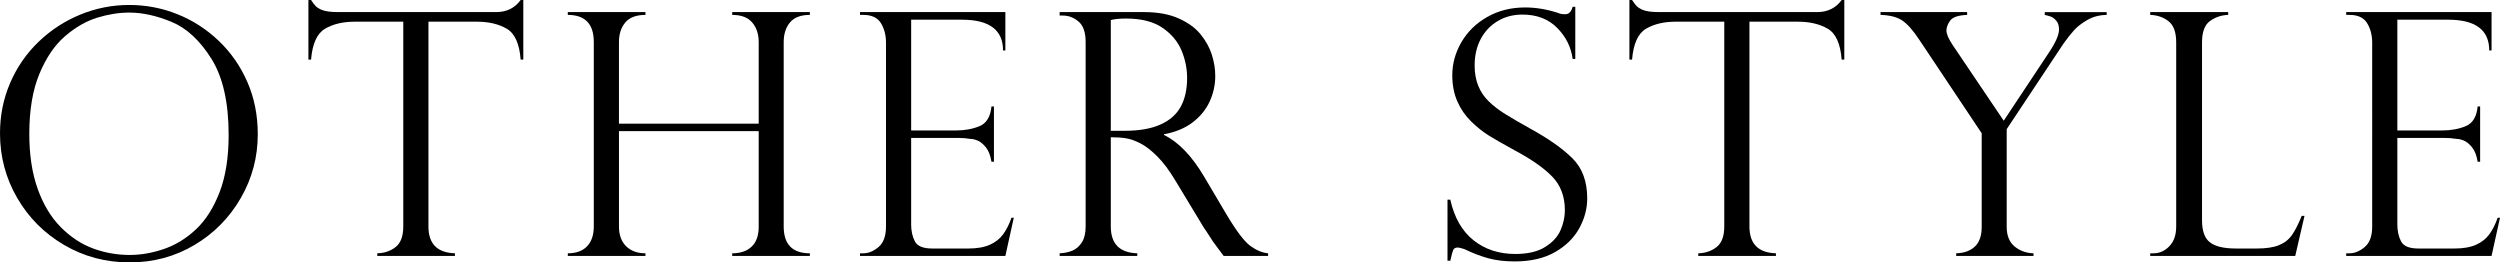 <?xml version="1.0" encoding="UTF-8"?><svg id="_イヤー_2" xmlns="http://www.w3.org/2000/svg" viewBox="0 0 602.999 63.293"><g id="_イヤー_1-2"><g><path d="M62.176,32.386c0,5.511-1.365,10.636-4.094,15.374-2.729,4.739-6.448,8.513-11.161,11.32-4.712,2.809-9.93,4.213-15.653,4.213-5.75,0-11.021-1.404-15.813-4.213-4.792-2.808-8.565-6.595-11.32-11.36C1.378,42.955,0,37.764,0,32.146c0-4.313,.819-8.366,2.456-12.16,1.638-3.793,3.927-7.101,6.868-9.923,2.941-2.821,6.296-5.005,10.063-6.549,3.767-1.544,7.7-2.316,11.8-2.316,4.02,0,7.88,.738,11.581,2.216,3.7,1.478,7.021,3.614,9.963,6.409,2.941,2.796,5.251,6.11,6.929,9.943,1.677,3.834,2.516,8.04,2.516,12.619Zm-7.028,.159c0-7.826-1.385-13.949-4.153-18.368s-5.964-7.381-9.584-8.886c-3.62-1.503-7.027-2.256-10.223-2.256-2.476,0-5.045,.406-7.707,1.218-2.662,.812-5.251,2.296-7.767,4.453-2.516,2.156-4.586,5.19-6.209,9.104-1.625,3.913-2.437,8.745-2.437,14.495,0,5.059,.672,9.471,2.017,13.237,1.344,3.768,3.194,6.843,5.551,9.225,2.356,2.383,4.951,4.101,7.787,5.151,2.835,1.052,5.783,1.577,8.845,1.577,2.742,0,5.517-.485,8.326-1.457,2.809-.972,5.377-2.556,7.707-4.752,2.329-2.196,4.219-5.178,5.67-8.945,1.451-3.767,2.177-8.365,2.177-13.797Z"/><path d="M126.222,14.376h-.639c-.294-3.834-1.412-6.315-3.354-7.447-1.943-1.132-4.34-1.697-7.188-1.697h-11.7V54.628c0,4.18,2.13,6.336,6.39,6.469v.64h-18.729v-.64c1.757-.053,3.241-.564,4.452-1.537,1.212-.972,1.817-2.615,1.817-4.932V5.231h-11.7c-2.849,0-5.238,.565-7.168,1.697-1.931,1.132-3.055,3.613-3.374,7.447h-.64V0h.64c.425,.666,.798,1.158,1.118,1.478,.319,.319,.731,.593,1.237,.819,.506,.226,1.099,.386,1.777,.479,.679,.094,1.483,.14,2.416,.14h38.096c2.528,0,4.498-.971,5.91-2.915h.639V14.376Z"/><path d="M182.999,29.83V10.144c0-1.917-.52-3.487-1.558-4.713-1.038-1.224-2.649-1.837-4.832-1.837v-.679h18.729v.679c-2.184,0-3.78,.606-4.792,1.817-1.012,1.212-1.518,2.789-1.518,4.732V54.628c0,4.312,2.103,6.469,6.31,6.469v.64h-18.729v-.64c1.997,0,3.561-.539,4.692-1.617,1.131-1.078,1.697-2.668,1.697-4.771V31.627h-33.703v23.001c0,2.051,.579,3.641,1.736,4.772,1.158,1.132,2.709,1.696,4.652,1.696v.64h-18.729v-.64c2.023,0,3.574-.564,4.652-1.696s1.617-2.722,1.617-4.772V10.144c0-4.366-2.09-6.55-6.27-6.55v-.679h18.729v.679c-2.21,0-3.827,.606-4.852,1.817-1.025,1.212-1.537,2.789-1.537,4.732V29.83h33.703Z"/><path d="M207.432,3.594v-.679h35.061V12.18h-.559c0-4.951-3.302-7.428-9.903-7.428h-12.26V31.467h10.782c2.13,0,4.033-.346,5.71-1.038,1.678-.691,2.636-2.276,2.876-4.752h.599v13.338h-.599c-.24-1.518-.693-2.682-1.358-3.494-.665-.812-1.324-1.351-1.977-1.617-.652-.266-1.231-.399-1.737-.399-.958-.16-1.956-.24-2.994-.24h-11.302v20.885c0,1.571,.3,2.93,.899,4.073,.599,1.146,1.989,1.718,4.173,1.718h8.745c2.103,0,3.833-.306,5.191-.919,1.357-.612,2.429-1.464,3.214-2.556,.785-1.091,1.444-2.409,1.977-3.953h.56l-2.037,9.225h-35.061v-.64h.799c1.251,0,2.476-.505,3.674-1.517s1.797-2.662,1.797-4.952V10.303c0-1.81-.406-3.381-1.218-4.712-.812-1.331-2.23-1.997-4.253-1.997h-.799Z"/><path d="M256.382,3.754h-.799v-.839h20.366c3.274,0,6.05,.506,8.326,1.518,2.275,1.012,4.046,2.296,5.311,3.854s2.17,3.201,2.716,4.932c.545,1.731,.818,3.435,.818,5.111,0,2.131-.446,4.173-1.338,6.13-.893,1.957-2.263,3.641-4.113,5.052s-4.159,2.369-6.928,2.875v.159c3.514,1.704,6.762,5.086,9.743,10.144l5.312,8.984c2.396,4.021,4.318,6.562,5.77,7.627,1.451,1.065,2.882,1.664,4.293,1.797v.64h-10.702c-.453-.586-.878-1.151-1.277-1.697s-.825-1.124-1.278-1.737c-.266-.399-.658-1.005-1.178-1.816-.52-.812-.832-1.271-.938-1.378l-7.028-11.62c-1.411-2.369-2.854-4.293-4.332-5.771s-2.855-2.536-4.134-3.175c-1.277-.639-2.43-1.038-3.454-1.198-1.024-.159-2.229-.239-3.613-.239v21.523c0,4.18,2.129,6.336,6.389,6.469v.64h-18.729v-.64c1.172-.053,2.21-.272,3.115-.658,.904-.386,1.657-1.052,2.256-1.997,.6-.944,.898-2.216,.898-3.813V10.144c0-2.343-.572-3.994-1.717-4.952s-2.396-1.438-3.754-1.438Zm11.541,27.793h3.354c3.514,0,6.395-.505,8.645-1.518,2.25-1.011,3.88-2.455,4.893-4.332,1.011-1.877,1.517-4.173,1.517-6.889,0-2.263-.452-4.479-1.357-6.648s-2.442-3.994-4.612-5.471c-2.17-1.478-5.091-2.217-8.765-2.217-1.491,0-2.716,.12-3.674,.359V31.547Z"/><path d="M379.961,14.216h-.639c-.373-2.848-1.617-5.344-3.733-7.487-2.116-2.143-4.905-3.214-8.366-3.214-2.263,0-4.272,.532-6.029,1.597-1.758,1.065-3.115,2.516-4.073,4.353-.959,1.837-1.438,3.94-1.438,6.31,0,1.837,.285,3.468,.858,4.892,.572,1.425,1.417,2.683,2.535,3.774s2.437,2.109,3.954,3.055c1.517,.945,3.566,2.136,6.149,3.573,4.312,2.37,7.667,4.732,10.062,7.089,2.396,2.355,3.595,5.584,3.595,9.684,0,2.502-.646,4.918-1.938,7.247-1.291,2.33-3.241,4.24-5.85,5.73-2.609,1.491-5.844,2.236-9.704,2.236-2.423,0-4.565-.26-6.429-.778-1.864-.52-3.754-1.244-5.671-2.177-.798-.266-1.345-.399-1.637-.399-.56,0-.926,.2-1.099,.6s-.406,1.265-.698,2.596h-.679v-14.735h.679c.958,4.312,2.821,7.574,5.59,9.783,2.769,2.21,6.137,3.314,10.104,3.314,2.981,0,5.371-.559,7.168-1.677s3.041-2.477,3.733-4.073c.692-1.598,1.038-3.195,1.038-4.792,0-3.301-1.005-5.996-3.015-8.087-2.011-2.089-5.065-4.226-9.164-6.409-2.822-1.543-4.912-2.741-6.27-3.594-1.358-.852-2.735-1.956-4.134-3.314-1.397-1.357-2.509-2.961-3.334-4.812s-1.238-3.974-1.238-6.369c0-2.769,.732-5.417,2.196-7.947,1.464-2.528,3.541-4.558,6.229-6.089,2.689-1.531,5.737-2.297,9.145-2.297,2.582,0,5.231,.439,7.947,1.318,.426,.213,.998,.319,1.717,.319,.879,0,1.478-.599,1.797-1.797h.639V14.216Z"/><path d="M444.846,14.376h-.639c-.294-3.834-1.412-6.315-3.354-7.447-1.943-1.132-4.34-1.697-7.188-1.697h-11.7V54.628c0,4.18,2.13,6.336,6.39,6.469v.64h-18.729v-.64c1.757-.053,3.241-.564,4.452-1.537,1.212-.972,1.817-2.615,1.817-4.932V5.231h-11.7c-2.849,0-5.238,.565-7.168,1.697-1.931,1.132-3.055,3.613-3.374,7.447h-.64V0h.64c.425,.666,.798,1.158,1.118,1.478,.319,.319,.731,.593,1.237,.819,.506,.226,1.099,.386,1.777,.479,.679,.094,1.483,.14,2.416,.14h38.096c2.528,0,4.498-.971,5.91-2.915h.639V14.376Z"/><path d="M508.133,2.915v.679c-1.757,.027-3.321,.439-4.692,1.238s-2.442,1.631-3.214,2.496c-.772,.865-1.598,1.91-2.477,3.135l-13.736,20.685v23.561c0,2.104,.632,3.681,1.896,4.732s2.788,1.604,4.572,1.656v.64h-18.648v-.64c1.89-.053,3.388-.592,4.492-1.617,1.104-1.024,1.657-2.615,1.657-4.771v-22.562l-14.975-22.442c-1.598-2.423-3.028-4.033-4.293-4.832s-2.975-1.225-5.131-1.278v-.679h20.885v.679c-2.13,.08-3.494,.539-4.094,1.378-.599,.839-.898,1.631-.898,2.376,0,.853,.52,2.051,1.558,3.594l12.26,18.17,10.861-16.373c1.65-2.448,2.476-4.325,2.476-5.63,0-.905-.22-1.61-.658-2.116-.439-.506-.886-.839-1.338-.999-.453-.159-.933-.292-1.438-.399v-.679h14.935Z"/><path d="M518.628,61.097h.799c1.438,0,2.708-.564,3.813-1.696,1.104-1.132,1.657-2.722,1.657-4.772V10.223c0-2.448-.619-4.152-1.857-5.111-1.237-.958-2.709-1.464-4.412-1.518v-.679h18.808v.679c-1.65,.054-3.114,.547-4.393,1.478-1.277,.933-1.916,2.649-1.916,5.151V53.15c0,2.556,.639,4.326,1.916,5.312,1.278,.985,3.368,1.478,6.27,1.478h5.071c2.21,0,3.974-.267,5.291-.799,1.318-.532,2.362-1.344,3.135-2.437,.772-1.091,1.558-2.635,2.356-4.632h.679l-2.236,9.664h-34.98v-.64Z"/><path d="M565.901,3.594v-.679h35.061V12.18h-.559c0-4.951-3.302-7.428-9.903-7.428h-12.26V31.467h10.782c2.13,0,4.033-.346,5.71-1.038,1.678-.691,2.636-2.276,2.876-4.752h.599v13.338h-.599c-.24-1.518-.693-2.682-1.358-3.494-.665-.812-1.324-1.351-1.977-1.617-.652-.266-1.231-.399-1.737-.399-.958-.16-1.956-.24-2.994-.24h-11.302v20.885c0,1.571,.3,2.93,.899,4.073,.599,1.146,1.989,1.718,4.173,1.718h8.745c2.103,0,3.833-.306,5.191-.919,1.357-.612,2.429-1.464,3.214-2.556,.785-1.091,1.444-2.409,1.977-3.953h.56l-2.037,9.225h-35.061v-.64h.799c1.251,0,2.476-.505,3.674-1.517s1.797-2.662,1.797-4.952V10.303c0-1.81-.406-3.381-1.218-4.712-.812-1.331-2.23-1.997-4.253-1.997h-.799Z"/></g></g></svg>